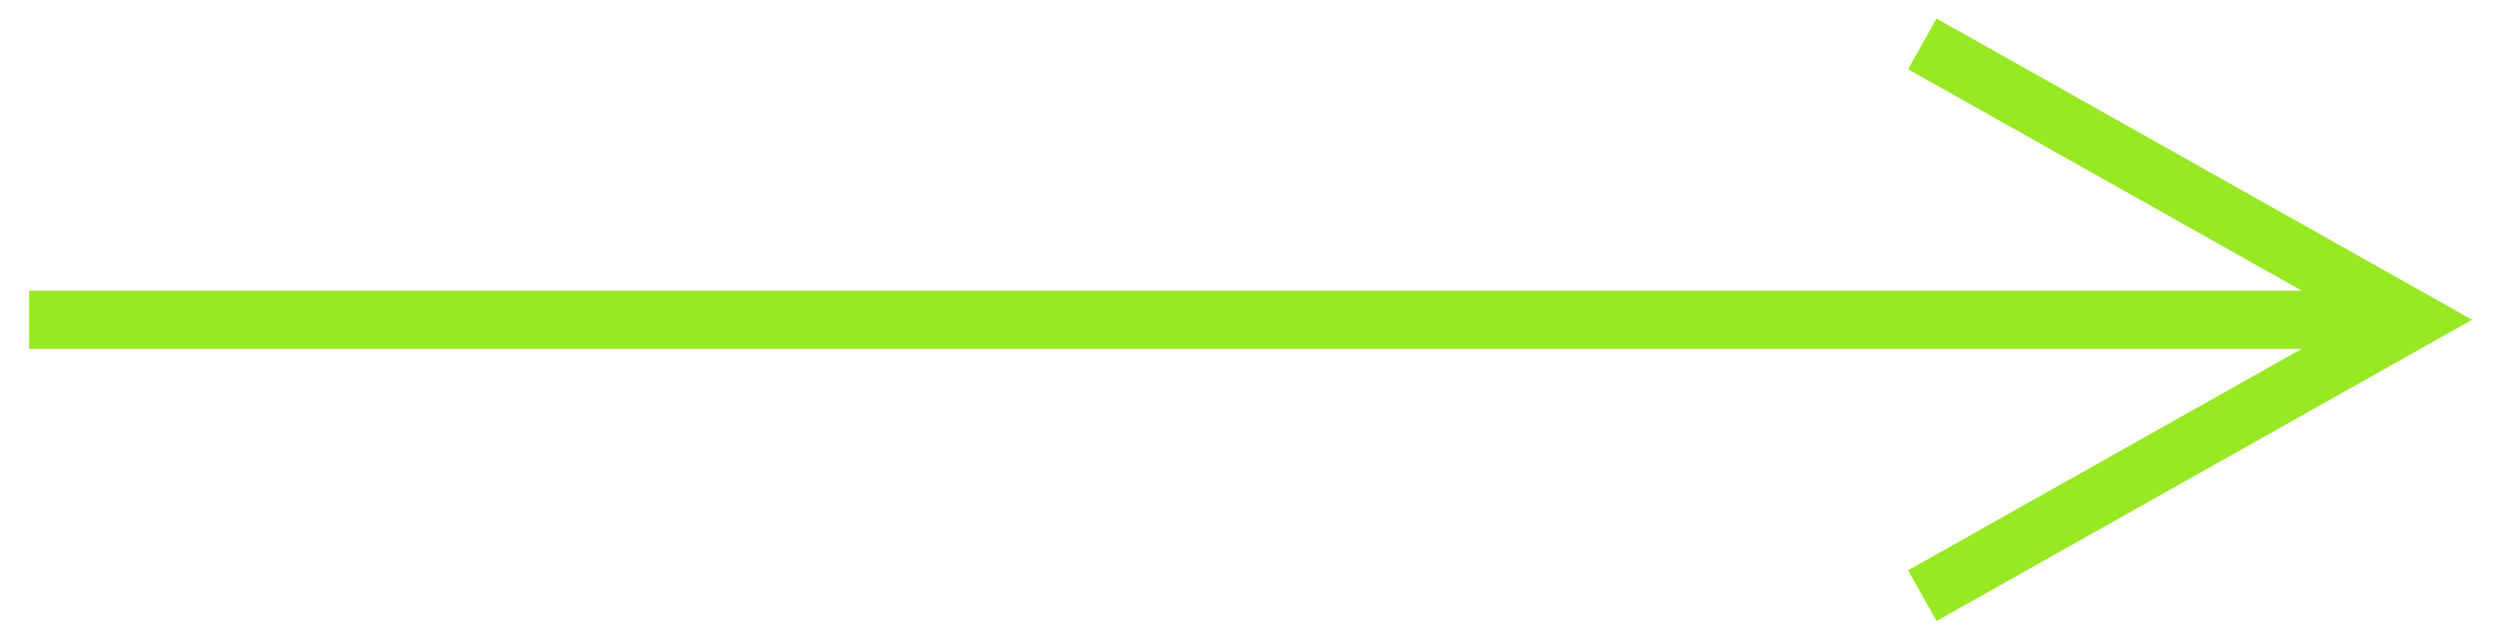 <svg width="43" height="11" viewBox="0 0 43 11" xmlns="http://www.w3.org/2000/svg">
    <path d="m33.31.32.435.244 8 4.5.775.436-.775.436-8 4.5-.436.245-.49-.872.436-.245L39.59 6H.5V5h39.091l-6.336-3.564-.436-.245.49-.872z" fill="#99E824" fill-rule="nonzero"/>
</svg>
